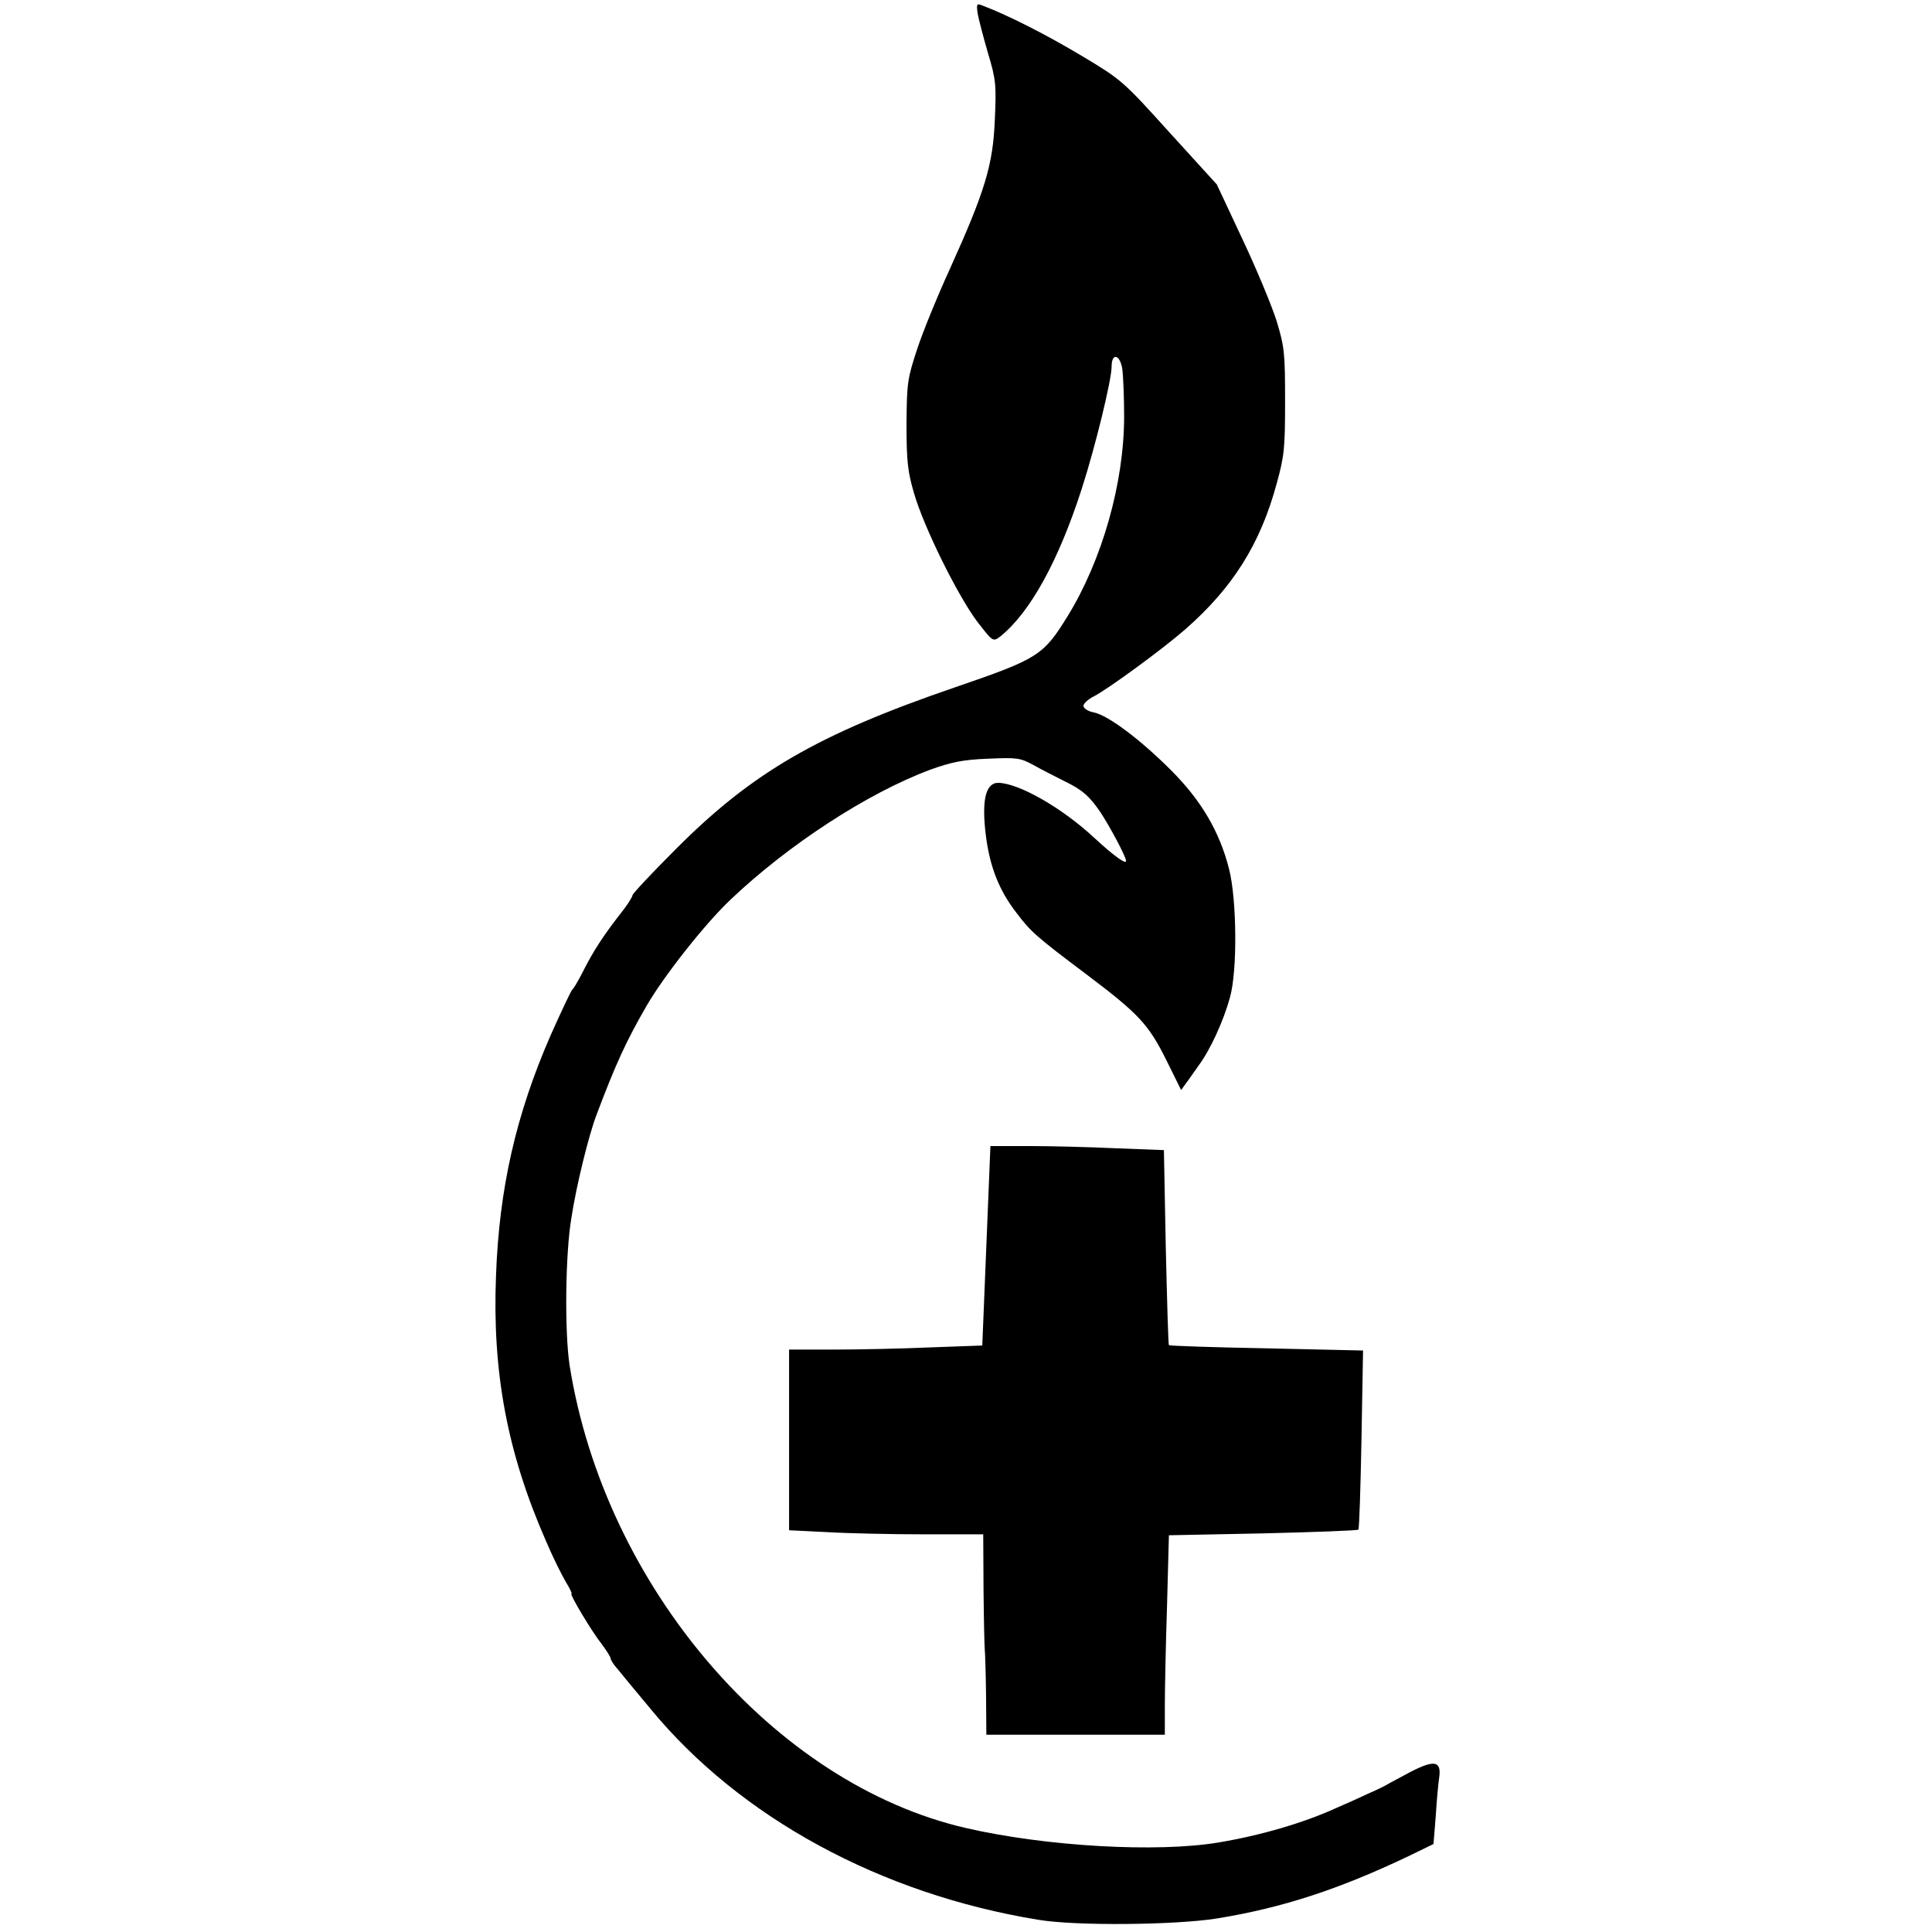 <?xml version="1.0" standalone="no"?>
<!DOCTYPE svg PUBLIC "-//W3C//DTD SVG 20010904//EN"
 "http://www.w3.org/TR/2001/REC-SVG-20010904/DTD/svg10.dtd">
<svg version="1.0" xmlns="http://www.w3.org/2000/svg"
 width="617pt" height="617pt" viewBox="0 0 617 617"
 preserveAspectRatio="xMidYMid meet">
<g transform="translate(0,617) scale(0.1,-0.1)"
fill="#000000" stroke="none">
<path d="M3122 6128 c3 -18 18 -75 33 -127 26 -86 27 -103 22 -215 -6 -143
-31 -226 -144 -476 -39 -85 -86 -200 -104 -255 -31 -94 -33 -108 -34 -240 0
-118 4 -152 24 -220 31 -108 139 -326 201 -409 51 -66 51 -66 74 -49 95 76
186 240 261 473 44 137 95 347 95 389 0 45 26 40 34 -6 3 -21 6 -90 6 -153 0
-212 -70 -458 -180 -637 -78 -127 -95 -137 -360 -228 -438 -150 -648 -272
-892 -517 -76 -76 -138 -142 -138 -147 0 -4 -12 -24 -27 -44 -65 -83 -97 -131
-135 -207 -13 -25 -26 -47 -30 -50 -4 -3 -35 -69 -69 -145 -111 -254 -165
-490 -175 -770 -12 -308 36 -564 159 -845 22 -52 52 -112 64 -132 13 -21 21
-38 18 -38 -7 0 65 -121 97 -161 15 -20 28 -41 28 -45 0 -5 10 -21 23 -35 12
-15 59 -72 105 -127 286 -347 735 -591 1238 -673 119 -20 435 -17 569 4 210
34 391 93 617 201 l76 37 7 87 c3 48 8 104 11 124 8 54 -14 59 -90 20 -33 -18
-68 -36 -76 -41 -8 -5 -37 -19 -65 -31 -27 -13 -72 -33 -100 -45 -103 -47
-241 -87 -373 -109 -196 -33 -551 -13 -807 46 -613 141 -1154 772 -1266 1478
-16 105 -14 355 6 472 16 104 55 261 79 325 61 162 95 237 161 351 55 95 185
260 267 338 185 176 438 341 639 416 67 24 104 32 184 35 92 4 103 3 145 -20
25 -14 70 -37 100 -52 56 -27 80 -48 115 -100 32 -49 78 -136 81 -153 3 -15
-35 11 -101 72 -104 97 -242 175 -307 176 -41 0 -54 -57 -39 -173 13 -97 42
-171 97 -242 46 -61 63 -76 224 -197 167 -126 198 -159 256 -276 l46 -93 24
33 c13 18 27 38 31 44 37 49 80 142 101 219 24 84 22 313 -3 410 -30 119 -89
219 -185 315 -98 98 -200 175 -247 185 -18 3 -33 13 -33 21 0 7 15 21 33 30
45 23 220 151 292 214 152 133 240 273 292 465 25 90 27 116 27 265 0 152 -2
172 -27 255 -16 50 -65 168 -110 263 l-81 173 -152 167 c-148 164 -153 168
-280 244 -112 67 -232 128 -313 159 -22 9 -23 8 -19 -23z"/>
<path d="M3150 2192 l-13 -319 -165 -6 c-91 -4 -230 -7 -309 -7 l-143 0 0
-288 0 -289 122 -6 c66 -4 206 -7 310 -7 l188 0 1 -180 c1 -99 3 -184 4 -190
1 -5 3 -68 4 -140 l1 -130 285 0 285 0 0 93 c0 52 3 195 7 319 l6 225 300 6
c165 4 302 9 305 12 3 2 7 132 10 288 l5 284 -309 7 c-169 3 -309 8 -311 10
-2 1 -6 142 -10 313 l-6 310 -156 6 c-86 4 -210 7 -277 7 l-121 0 -13 -318z"/>
</g>
</svg>
